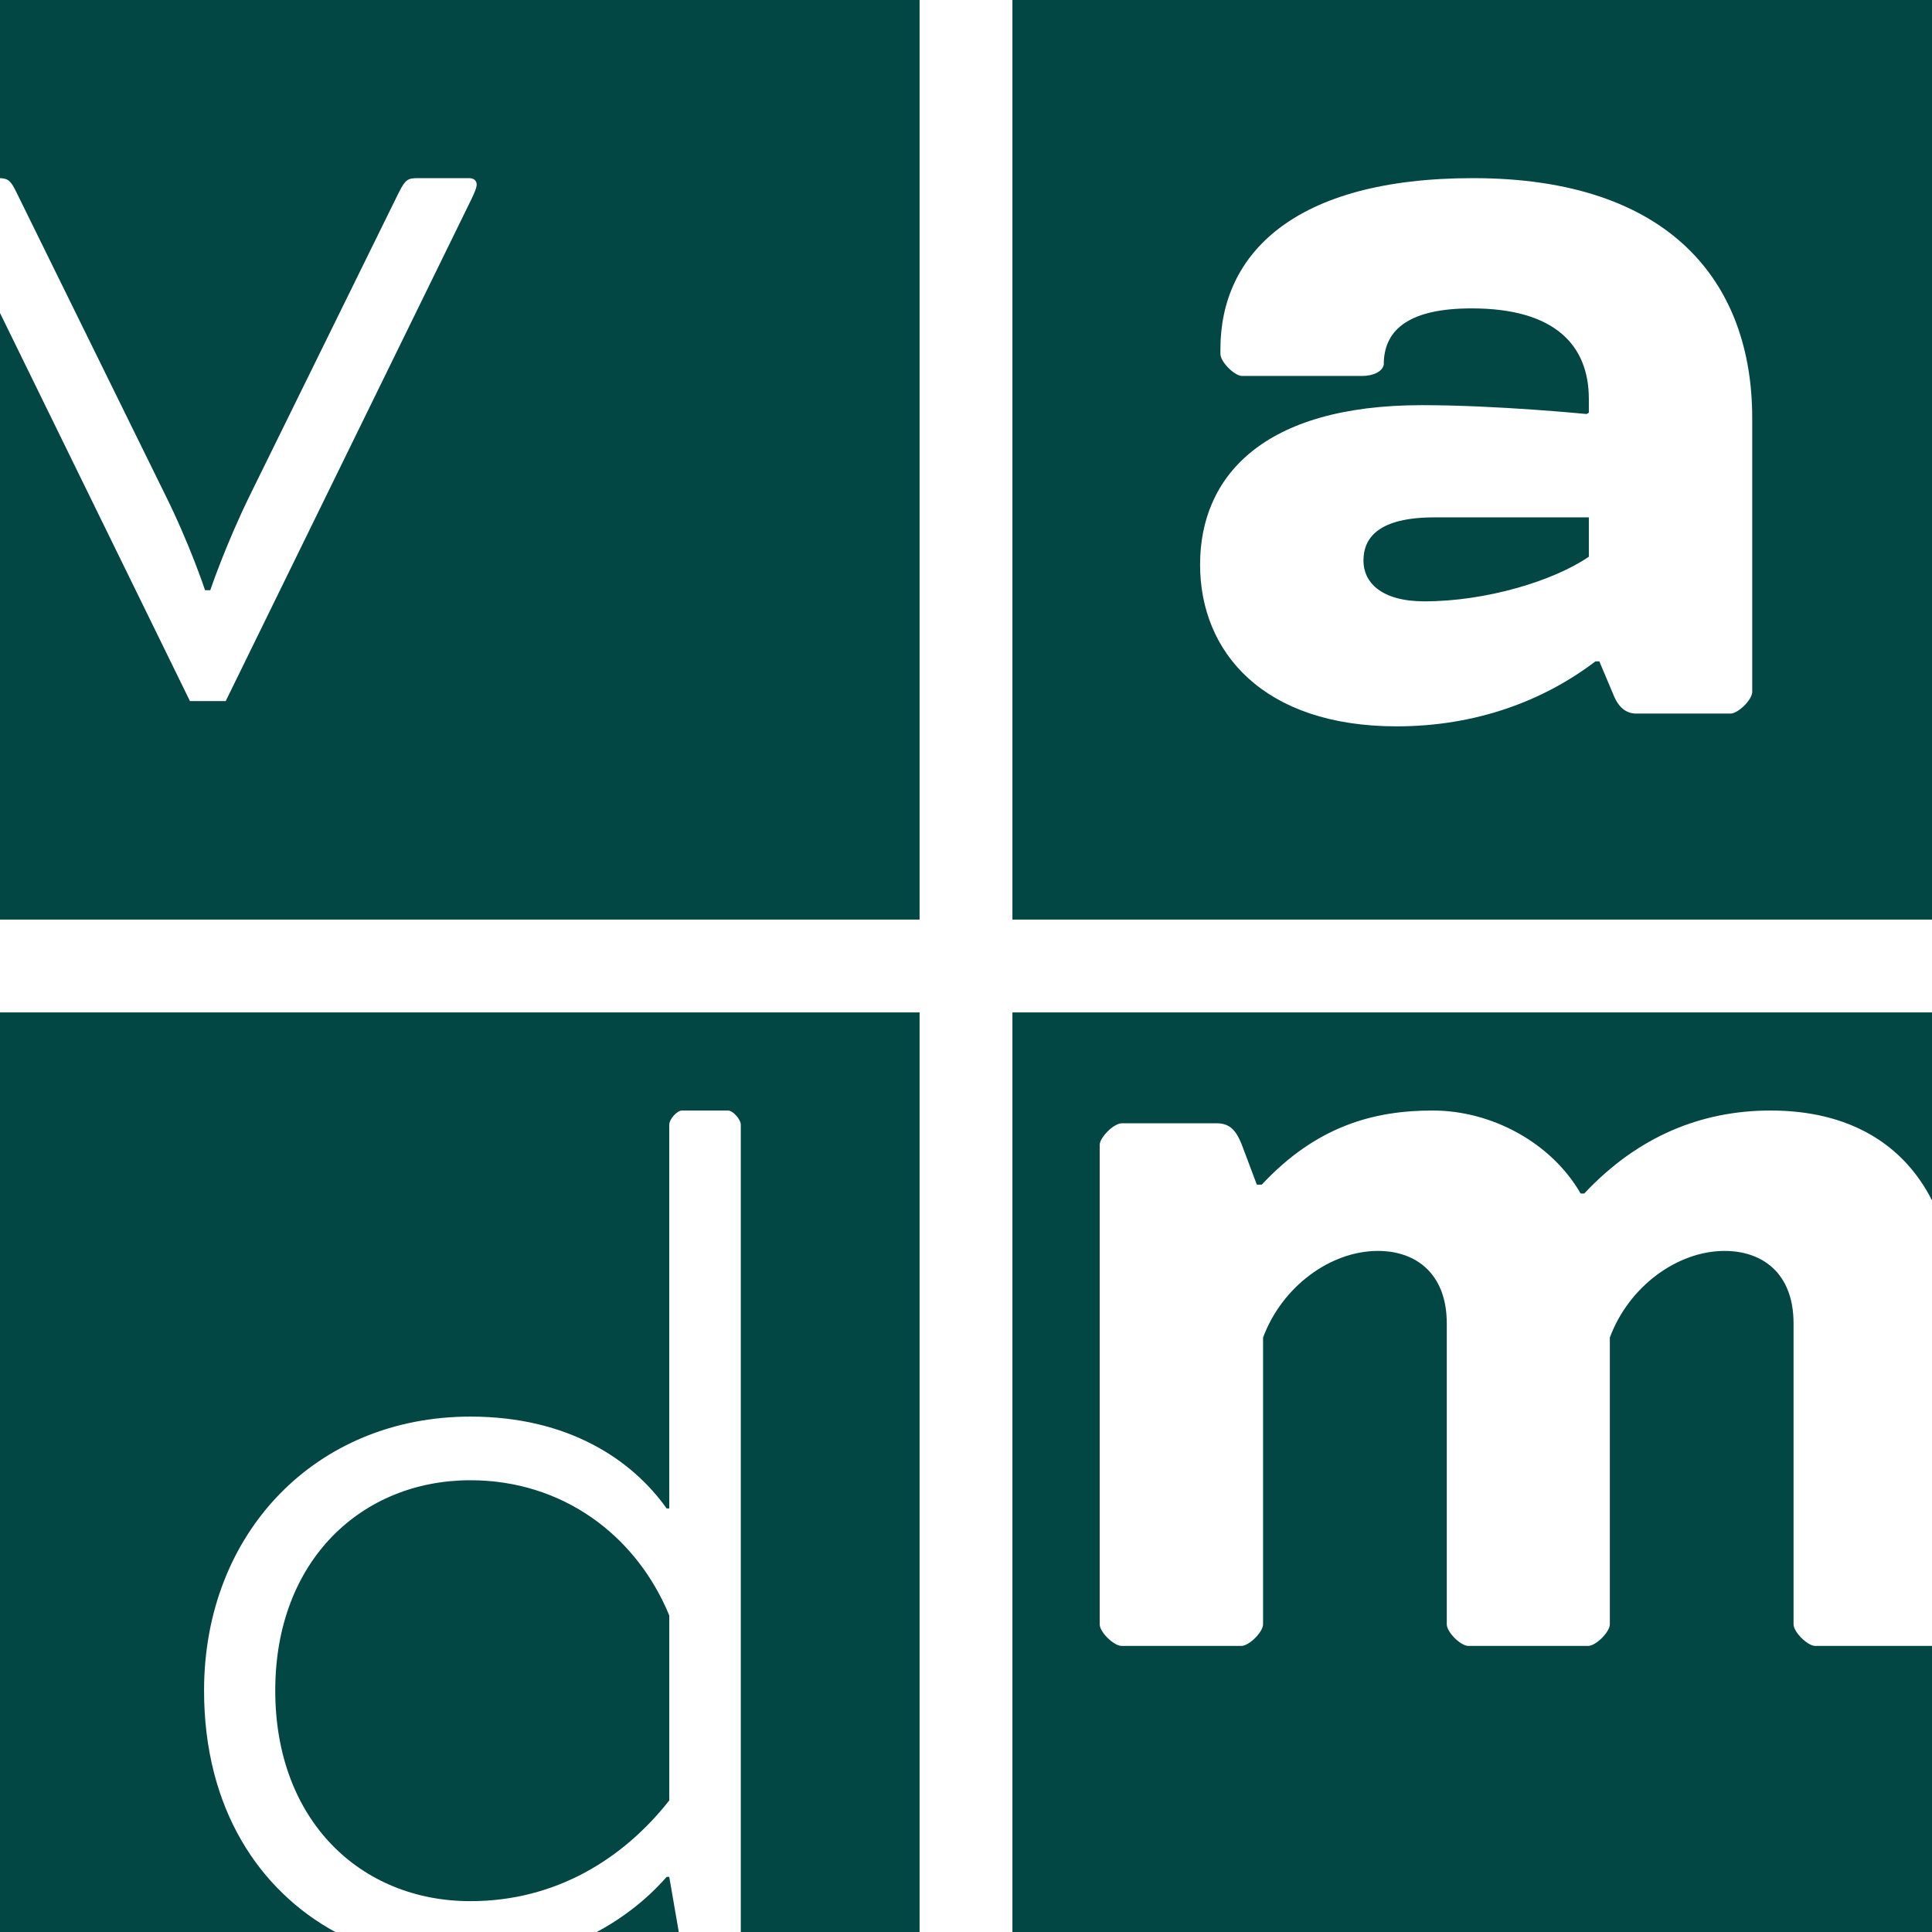 <?xml version="1.0" encoding="UTF-8"?>
<svg id="Calque_2" xmlns="http://www.w3.org/2000/svg" viewBox="0 0 58.89 58.89">
  <defs>
    <style>
      .cls-1 {
        fill: #034744;
      }
    </style>
  </defs>
  <g id="Calque_1-2" data-name="Calque_1">
    <path class="cls-1" d="M28.03,0v28.03H0V9.54l5.79,11.83h1.09l7.5-15.32c.11-.23.15-.35.15-.42,0-.12-.08-.2-.23-.2h-1.56c-.31,0-.38.04-.58.43l-4.51,9.17c-.77,1.56-1.24,2.96-1.24,2.96h-.16s-.46-1.4-1.24-2.96L.5,5.86c-.17-.35-.25-.42-.5-.43V0h28.03Z"/>
    <path class="cls-1" d="M48.43,15.77v1.2c-1.08.74-3.14,1.36-5.01,1.36-1.32,0-1.86-.58-1.86-1.24,0-.7.46-1.32,2.17-1.32h4.7Z"/>
    <path class="cls-1" d="M30.86,0v28.03h28.03V0h-28.03ZM53.41,21.09c0,.24-.43.66-.66.66h-2.88c-.27,0-.5-.15-.66-.5l-.46-1.09h-.12c-1.59,1.21-3.65,1.98-6.06,1.98-4.05,0-5.99-2.25-5.99-4.93s1.91-4.86,6.76-4.86c2.3,0,5.02.27,5.02.27l.07-.04v-.42c0-1.64-1.04-2.76-3.57-2.76-1.87,0-2.64.62-2.68,1.63v.08c-.04.23-.35.35-.66.35h-3.66c-.23,0-.66-.43-.66-.67v-.15c0-2.88,2.22-5.21,7.7-5.21,6.02,0,8.51,3.19,8.51,7.31v8.35Z"/>
    <path class="cls-1" d="M14.34,57.95c-3.34,0-5.95-2.45-5.95-6.42s2.64-6.41,5.95-6.41c2.8,0,5.05,1.67,6.06,4.12v5.64c-1.4,1.78-3.46,3.07-6.06,3.07Z"/>
    <path class="cls-1" d="M20.4,57.21l.29,1.68h-2.5c.86-.46,1.58-1.05,2.13-1.68h.08Z"/>
    <path class="cls-1" d="M28.03,30.86v28.03h-5.45v-24.61c0-.16-.24-.43-.39-.43h-1.4c-.16,0-.39.27-.39.43v11.7h-.08c-1.05-1.48-2.99-2.8-5.98-2.8-4.71,0-8.12,3.54-8.12,8.35,0,3.61,1.69,6.1,4,7.36H0v-28.03h28.03Z"/>
    <path class="cls-1" d="M33.52,34.9v14.61c0,.24.43.66.67.66h3.65c.23,0,.66-.42.66-.66v-8.74c.58-1.56,2.06-2.64,3.5-2.64,1.2,0,2.1.73,2.1,2.21v9.17c0,.24.42.66.66.66h3.65c.23,0,.66-.42.66-.66v-8.74c.58-1.56,2.06-2.64,3.5-2.64,1.13,0,2.1.66,2.1,2.21v9.17c0,.24.43.66.66.66h3.56v8.72h-28.03v-28.03h28.03v5.73c-.87-1.72-2.53-2.74-4.92-2.74-2.1,0-4.04.78-5.68,2.53h-.11c-.9-1.56-2.72-2.53-4.51-2.53s-3.54.47-5.21,2.26h-.15l-.47-1.25c-.16-.39-.35-.62-.74-.62h-2.91c-.24,0-.67.43-.67.66Z"/>
  </g>
</svg>